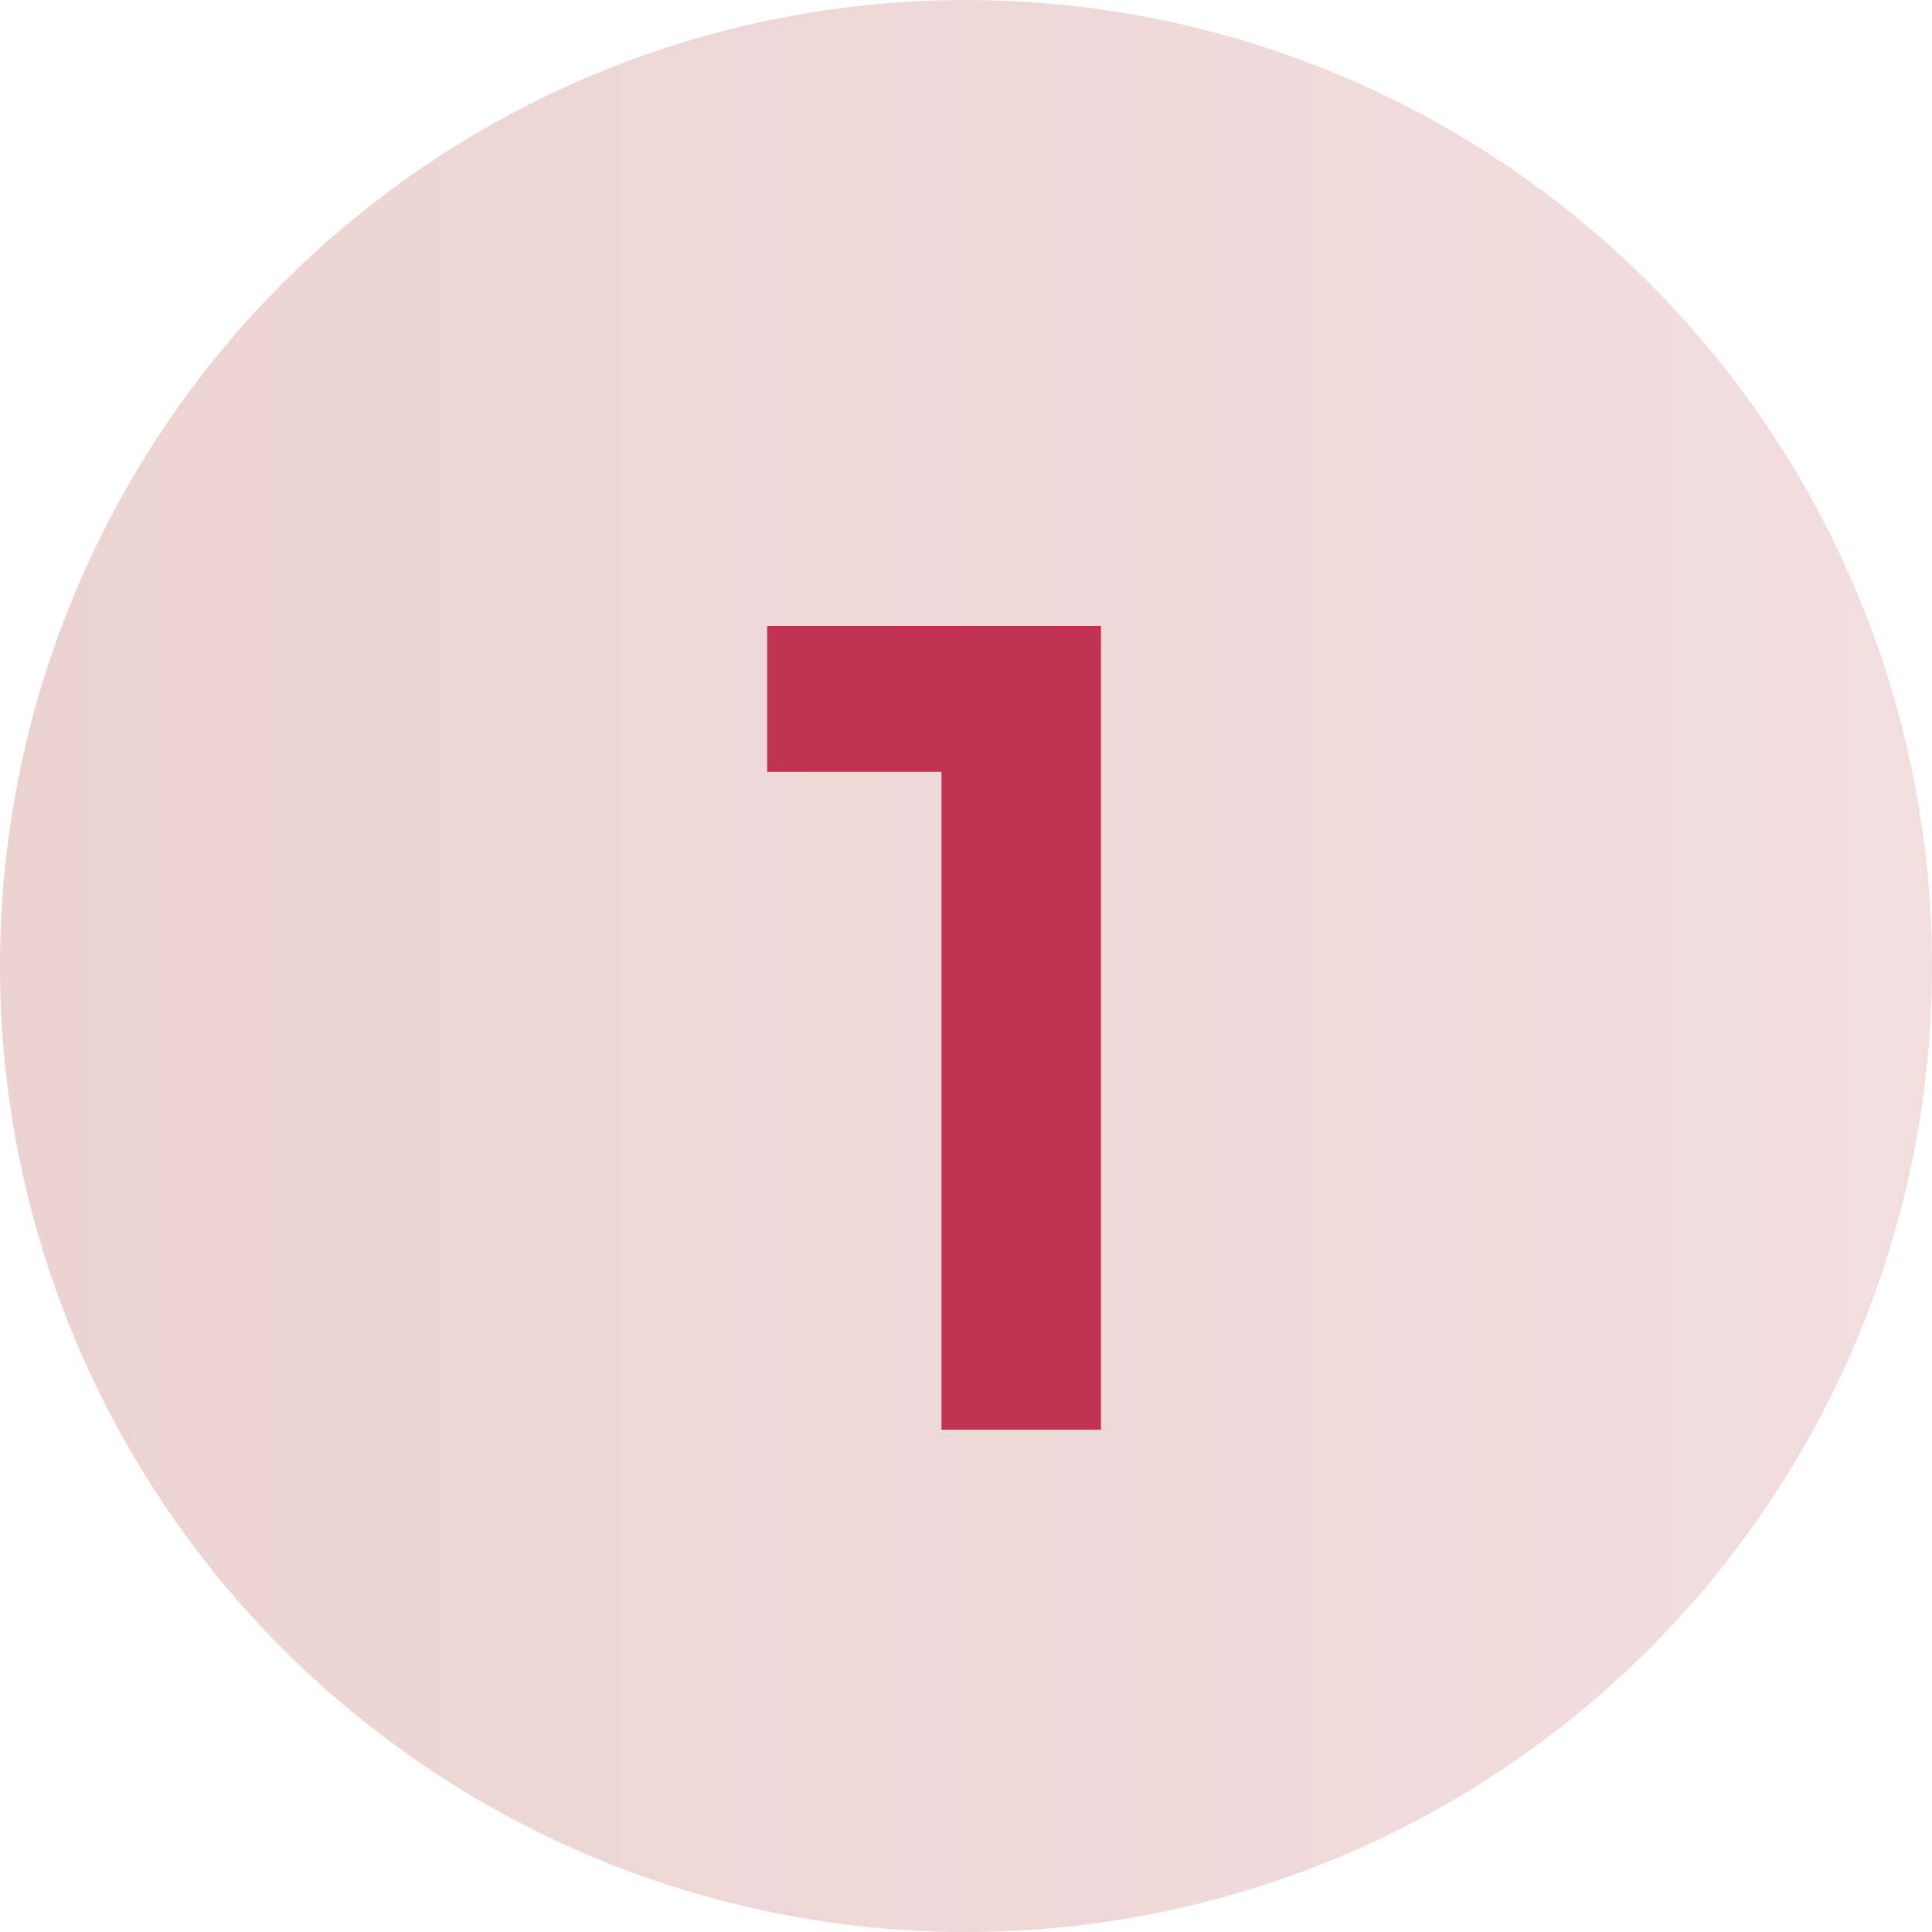 <svg xmlns="http://www.w3.org/2000/svg" fill="none" viewBox="0 0 50 50" height="50" width="50">
<circle fill="url(#paint0_linear_5648_366)" r="25" cy="25" cx="25"></circle>
<path fill="#C03353" d="M24.366 37V19.976H19.854V16.2H28.494V37H24.366Z"></path>
<defs>
<linearGradient gradientUnits="userSpaceOnUse" y2="25" x2="50" y1="25" x1="0" id="paint0_linear_5648_366">
<stop stop-color="#ECD3D1"></stop>
<stop stop-color="#F2DEDD" offset="1"></stop>
</linearGradient>
</defs>
</svg>
